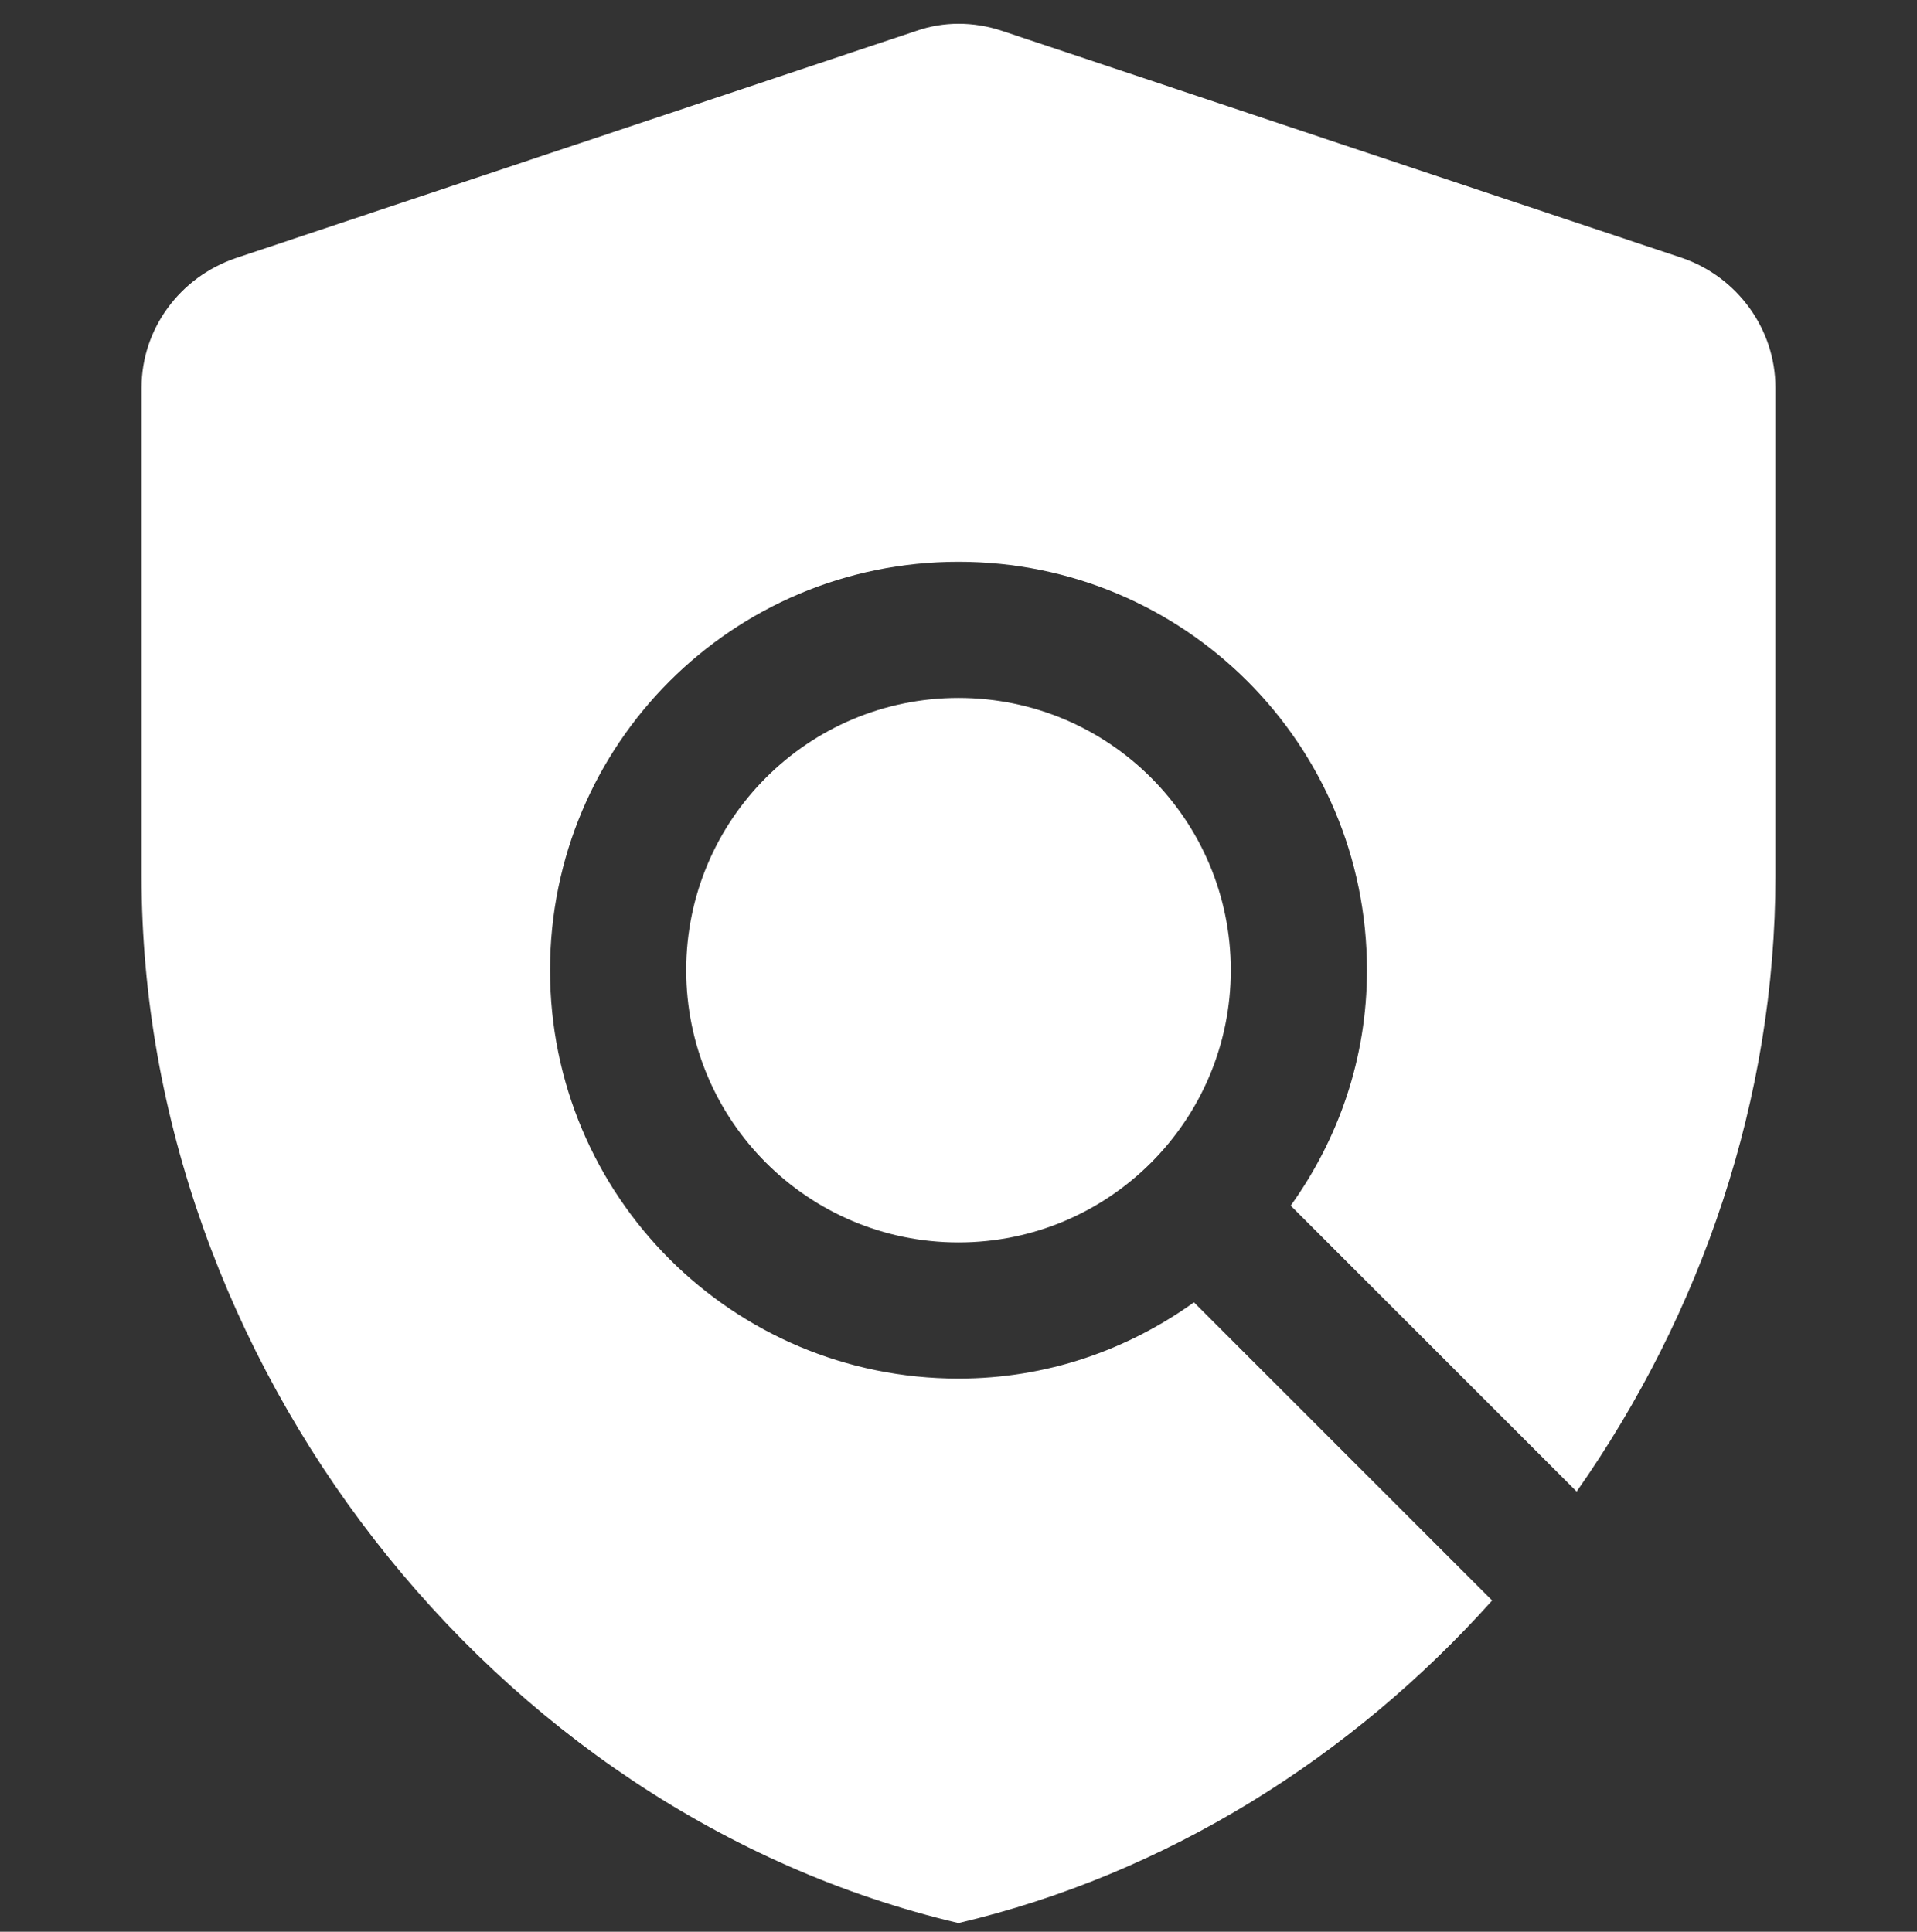 <?xml version="1.0" encoding="utf-8"?>
<!-- Generator: Adobe Illustrator 27.9.0, SVG Export Plug-In . SVG Version: 6.00 Build 0)  -->
<svg version="1.1" id="uuid-866366fd-5a30-4308-8991-29293612a4f8"
	 xmlns="http://www.w3.org/2000/svg" xmlns:xlink="http://www.w3.org/1999/xlink" x="0px" y="0px" width="3346.2px"
	 height="3372.5px" viewBox="0 0 3346.2 3372.5" style="enable-background:new 0 0 3346.2 3372.5;" xml:space="preserve">
<rect x="0" y="0" width="3346.2" height="3372.5" fill="#333333" stroke="none"/>
<style type="text/css">
	.st0{fill:#FFFFFF;}
</style>
<path class="st0" d="M1673.1,2406.8c-394.5,0-713-318.5-713-713s318.5-713,713-713s713,318.5,713,713
	c0,154.5-49.9,294.7-133.1,411.1l499.1,499.1c218.6-311.3,347-686.8,347-1074.2V676.6c0-102.2-66.5-192.5-161.6-225.8L1749.2,53.9
	c-49.9-16.6-102.2-16.6-149.7,0L411.1,450.8c-97.4,33.3-164,123.6-164,225.8v853.2c0,843.7,608.4,1635.1,1425.9,1827.6
	c363.6-85.6,686.8-289.9,931.6-563.2l-520.5-520.5C1967.8,2356.9,1827.6,2406.8,1673.1,2406.8L1673.1,2406.8z"/>
<circle class="st0" cx="1673.1" cy="1693.8" r="475.3"/>
</svg>
